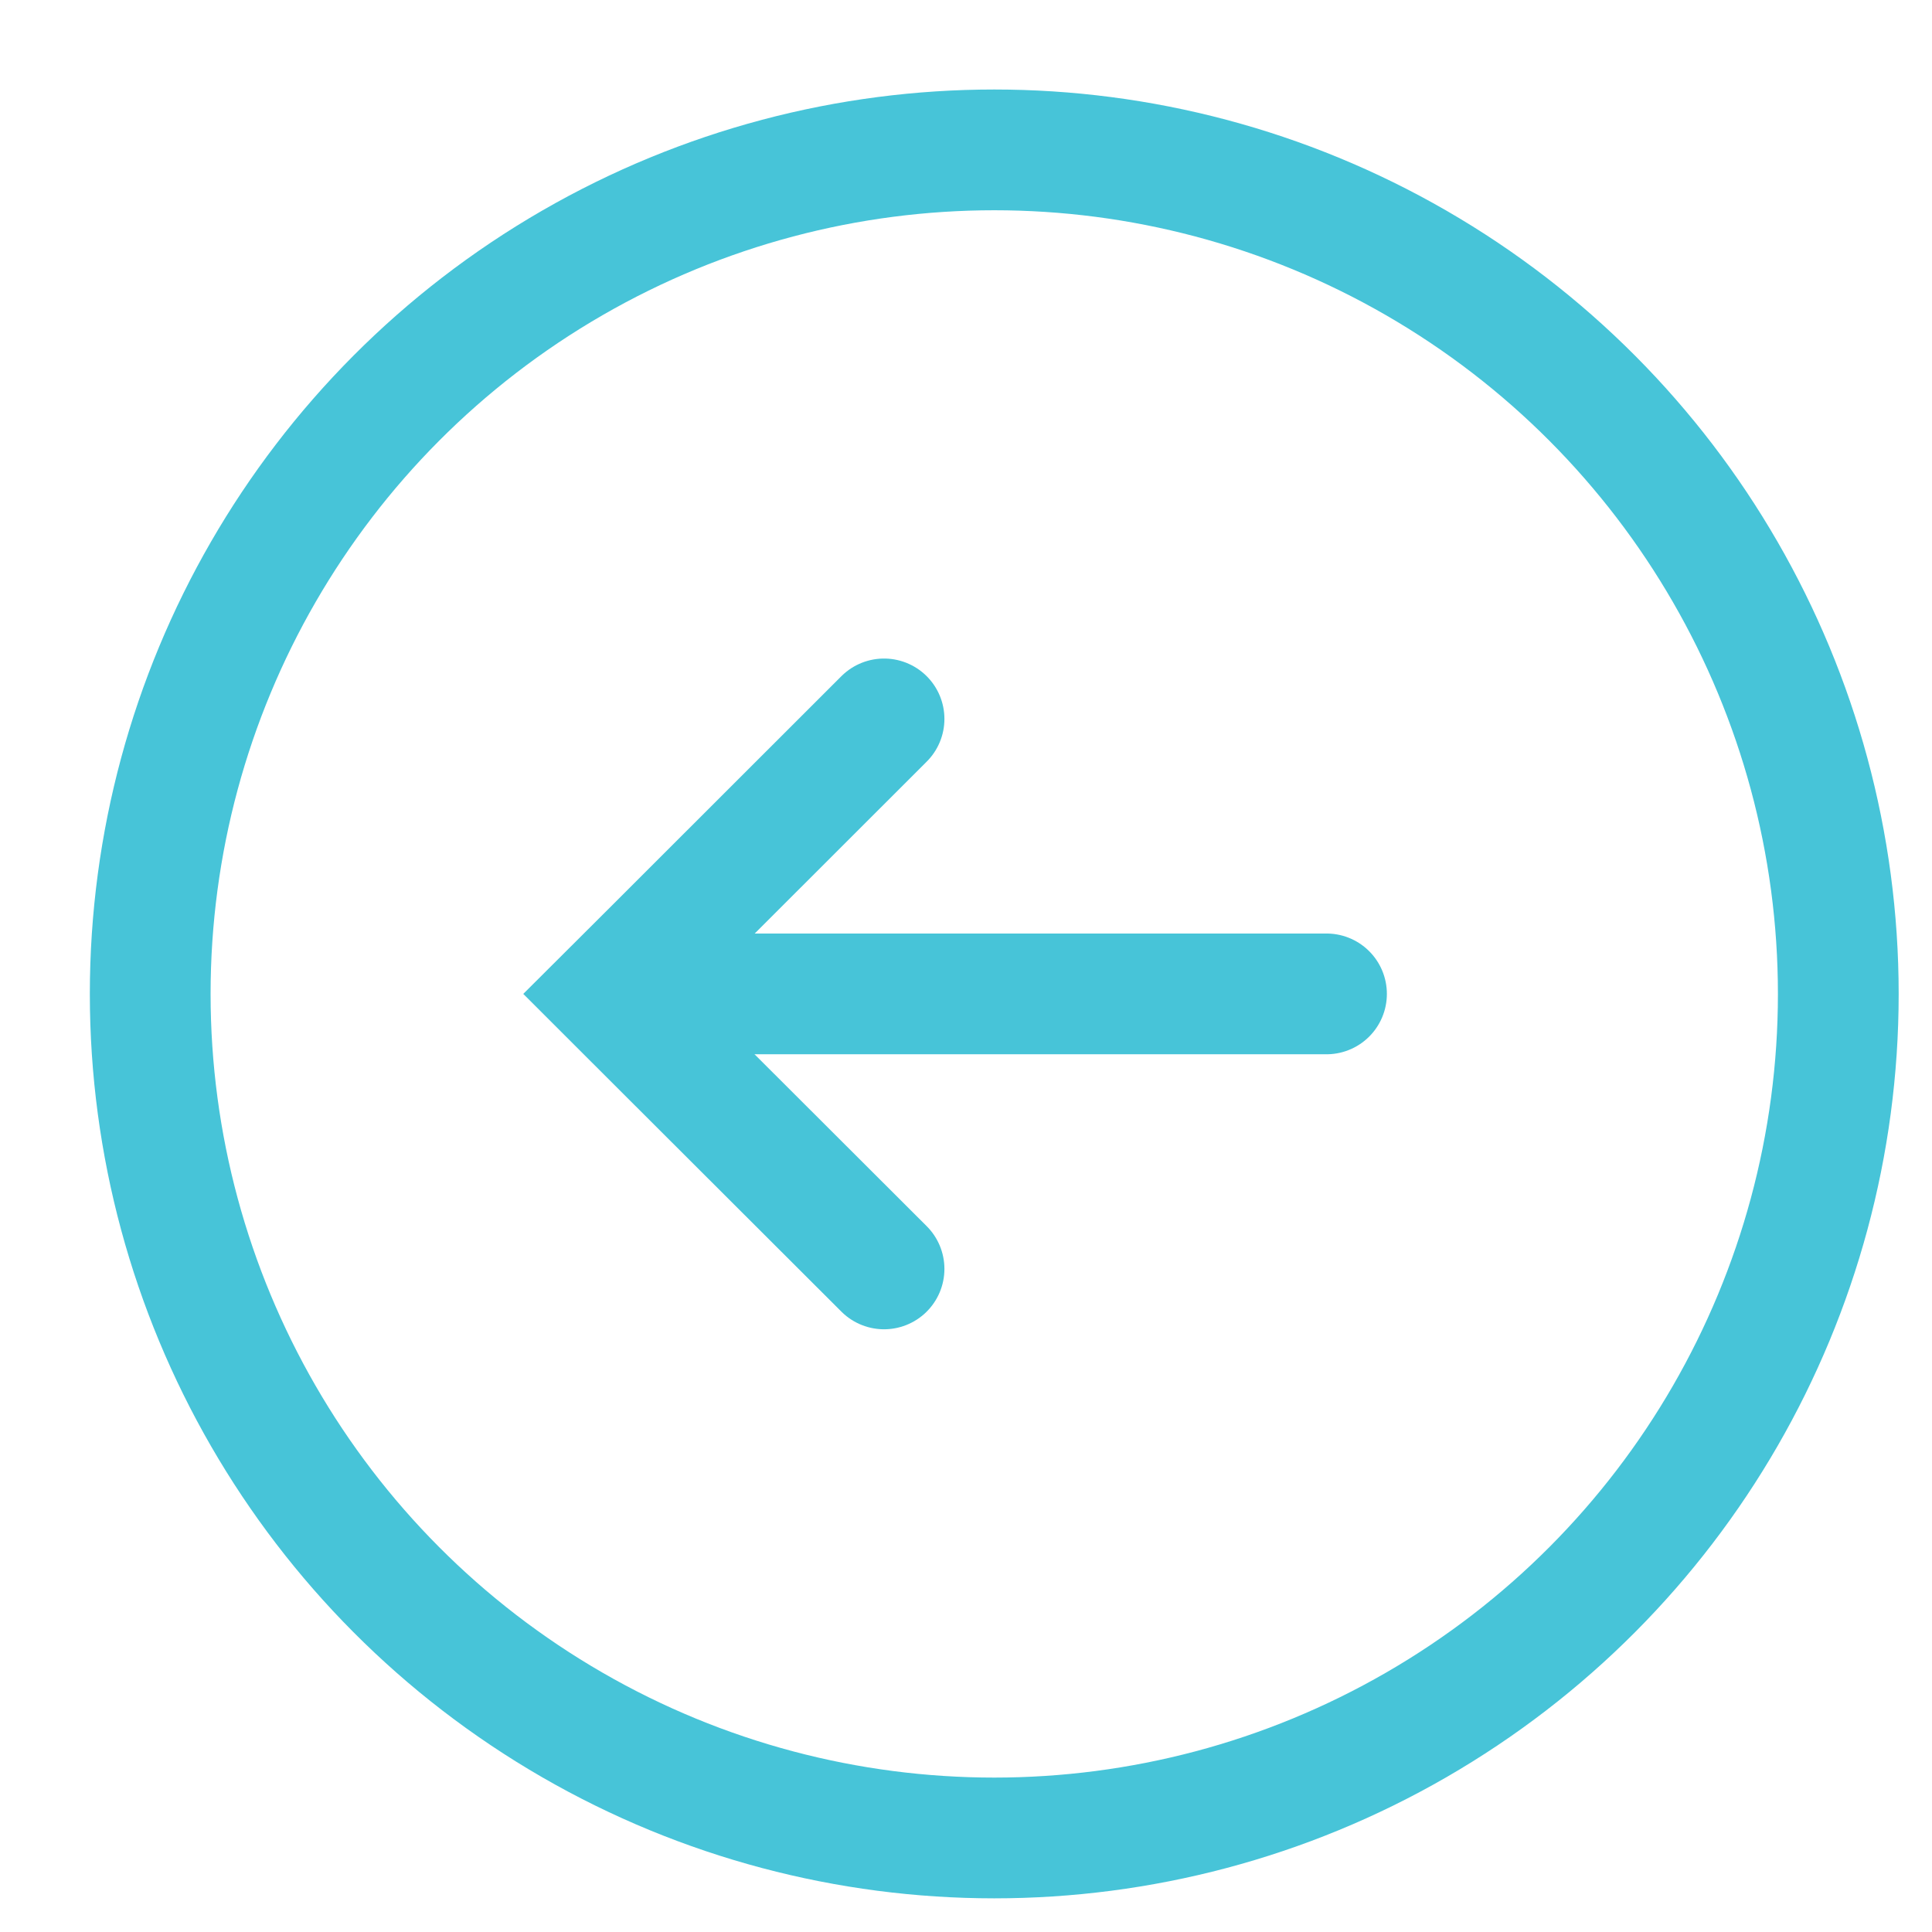 <?xml version="1.0" encoding="utf-8"?>
<!-- Generator: Adobe Illustrator 15.0.0, SVG Export Plug-In . SVG Version: 6.00 Build 0)  -->
<!DOCTYPE svg PUBLIC "-//W3C//DTD SVG 1.1//EN" "http://www.w3.org/Graphics/SVG/1.1/DTD/svg11.dtd">
<svg version="1.1" id="Layer_1" xmlns="http://www.w3.org/2000/svg" xmlns:xlink="http://www.w3.org/1999/xlink" x="0px" y="0px"
	 width="64px" height="64px" viewBox="0 0 64 64" enable-background="new 0 0 64 64" xml:space="preserve">
<line fill="none" stroke="#47C4D8" stroke-width="4" stroke-linecap="round" x1="43.942" y1="32.924" x2="23.309" y2="32.924"/>
<polyline fill="none" stroke="#47C4D8" stroke-width="4" stroke-linecap="round" points="29.285,23.815 21.532,31.563 
	20.165,32.926 21.532,34.292 29.285,42.034 "/>
<circle fill="none" stroke="#47C4D8" stroke-width="4" cx="32.936" cy="32.925" r="27.96"/>
</svg>
